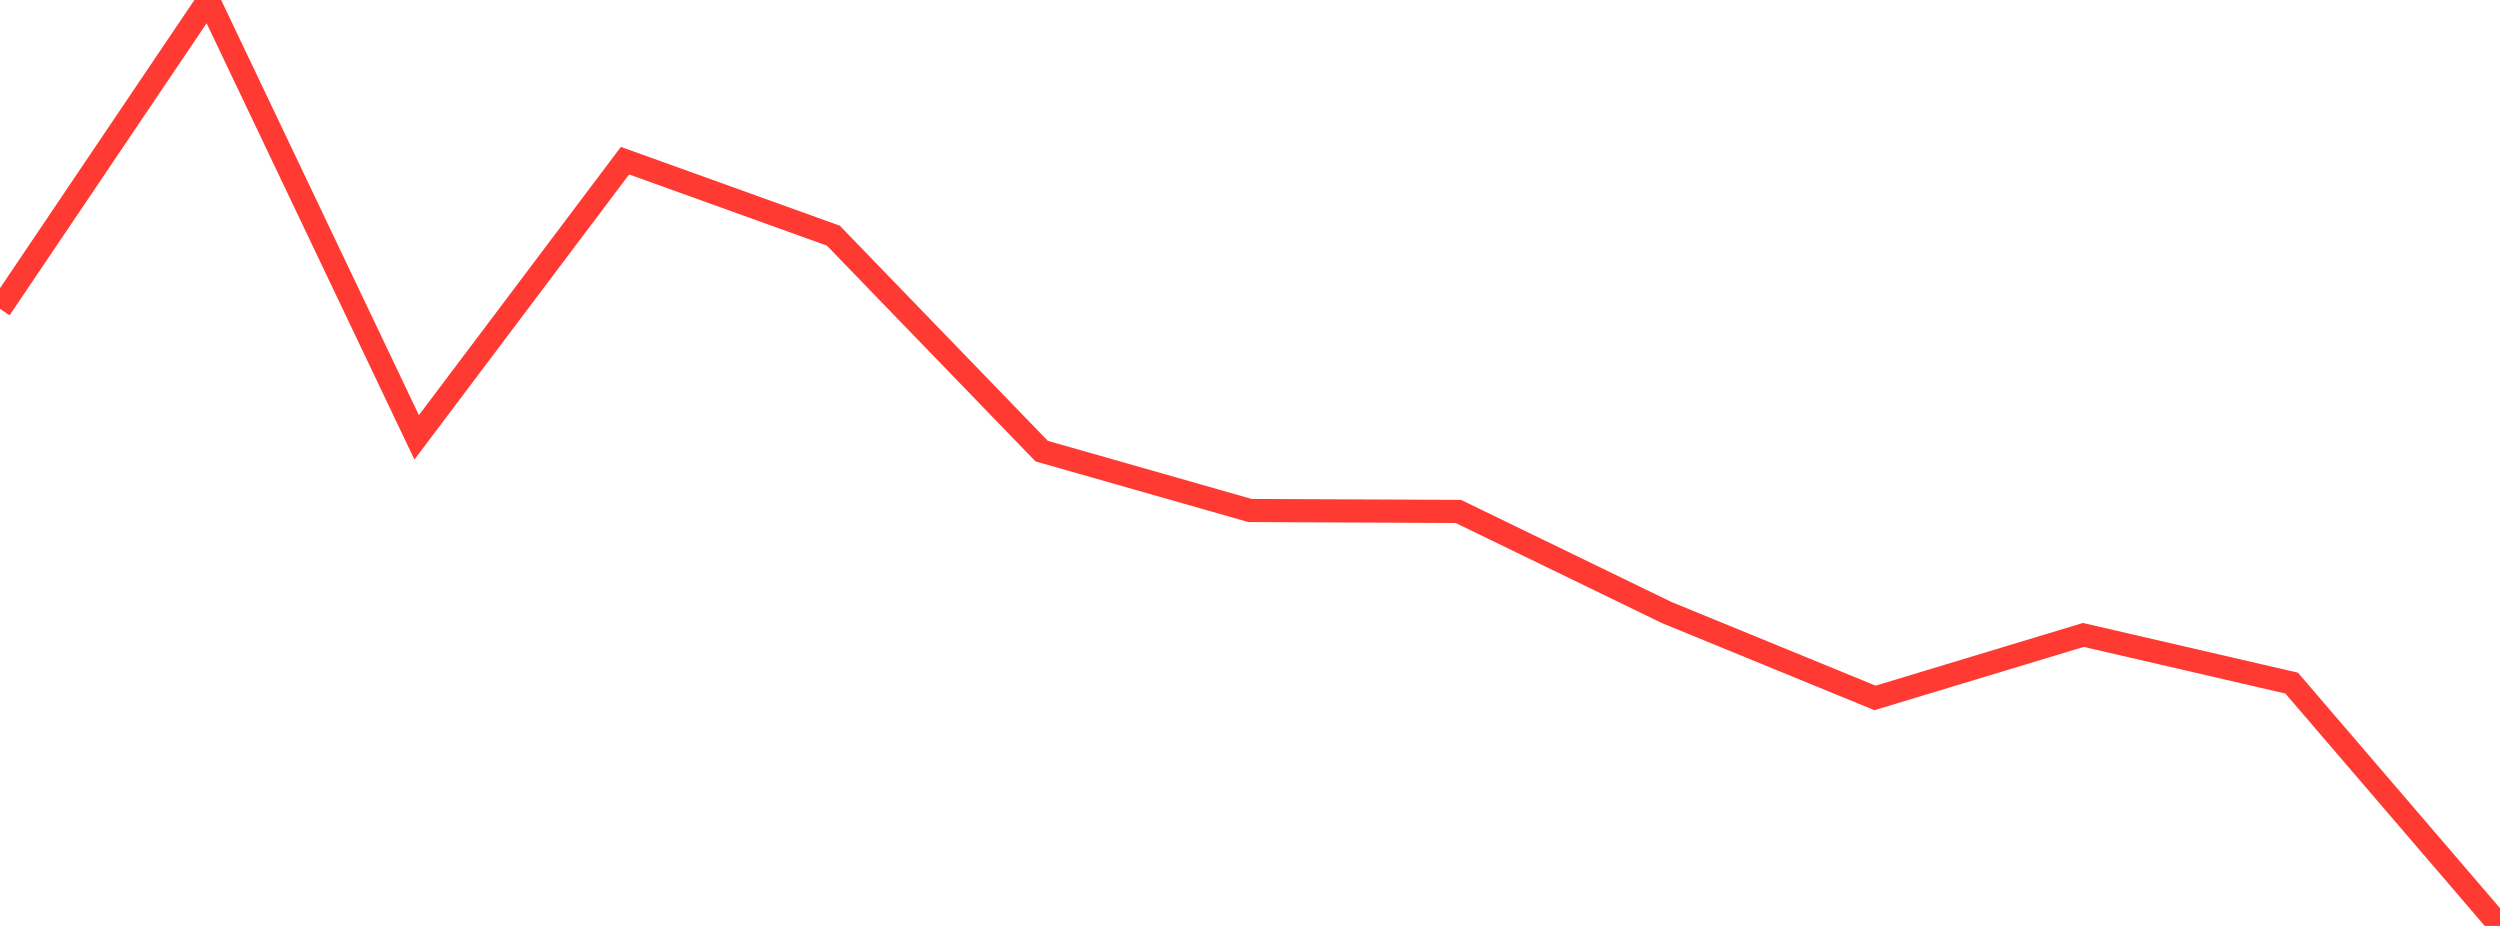 <?xml version="1.0" standalone="no"?>
<!DOCTYPE svg PUBLIC "-//W3C//DTD SVG 1.1//EN" "http://www.w3.org/Graphics/SVG/1.1/DTD/svg11.dtd">

<svg width="135" height="50" viewBox="0 0 135 50" preserveAspectRatio="none" 
  xmlns="http://www.w3.org/2000/svg"
  xmlns:xlink="http://www.w3.org/1999/xlink">


<polyline points="0.0, 16.678 11.25, 0.0 22.5, 23.618 33.75, 8.676 45.0, 12.725 56.25, 24.361 67.5, 27.567 78.75, 27.617 90.0, 33.076 101.25, 37.688 112.5, 34.286 123.75, 36.888 135.0, 50.0" fill="none" stroke="#ff3a33" stroke-width="1.25"/>

</svg>